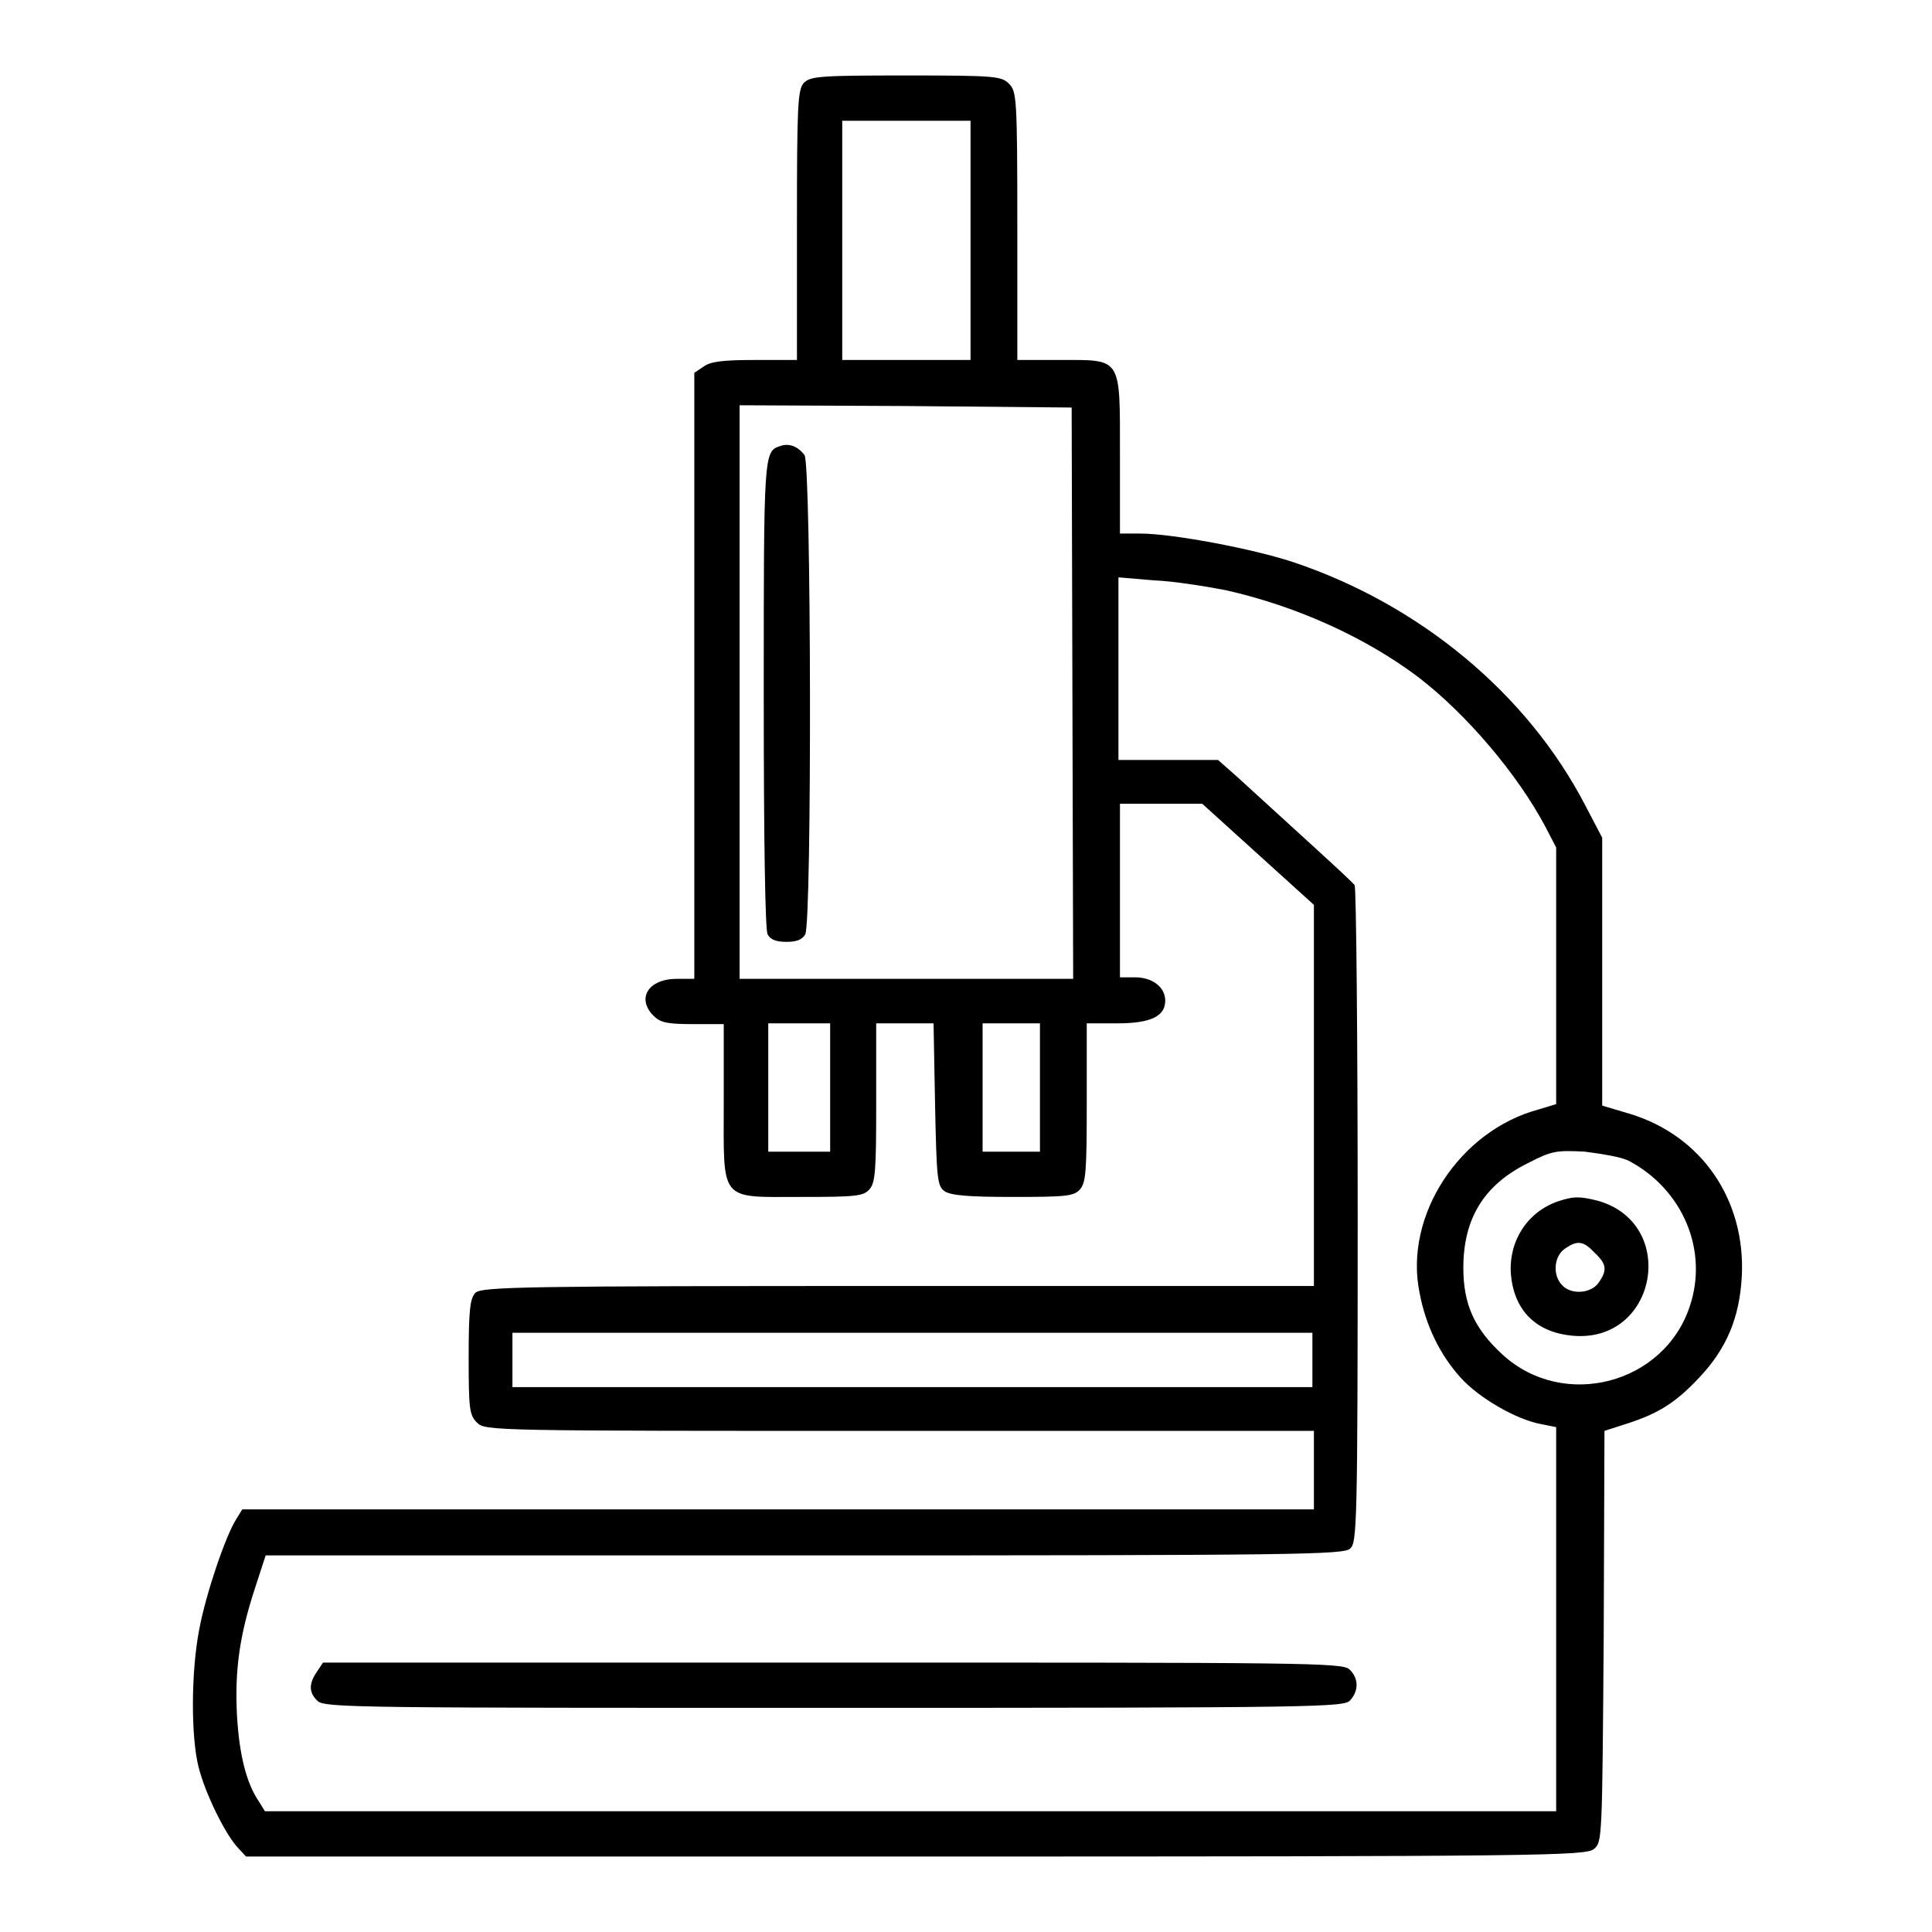 <?xml version="1.0" encoding="utf-8"?>
<!-- Svg Vector Icons : http://www.onlinewebfonts.com/icon -->
<!DOCTYPE svg PUBLIC "-//W3C//DTD SVG 1.1//EN" "http://www.w3.org/Graphics/SVG/1.1/DTD/svg11.dtd">
<svg version="1.1" xmlns="http://www.w3.org/2000/svg" xmlns:xlink="http://www.w3.org/1999/xlink" x="0px" y="0px" viewBox="0 0 256 256" enable-background="new 0 0 256 256" xml:space="preserve">
<g><g><g><path fill="#000000" d="M106.5,11c-0.8,0.9-0.9,3-0.9,18.8v17.9H100c-4.2,0-5.9,0.2-6.8,0.9L92,49.4v40.2v40.1h-2.3c-3.8,0-5.4,2.6-3.1,4.9c0.9,0.9,1.8,1.1,5.2,1.1h4.1V146c0,13.4-0.7,12.6,10.3,12.6c7.2,0,8.2-0.1,9-1c0.8-0.9,0.9-2.5,0.9-11.5v-10.5h3.8h3.8l0.2,10.7c0.2,9.8,0.3,10.8,1.2,11.5c0.8,0.6,3.1,0.8,9.1,0.8c7.1,0,8.1-0.1,8.9-1c0.8-0.9,0.9-2.5,0.9-11.5v-10.5h4c4.4,0,6.4-0.9,6.4-3c0-1.8-1.7-3.1-4-3.1h-2v-11.5v-11.5h5.5h5.4l7.4,6.7l7.4,6.7v25.2v25.3h-55.1c-49.4,0-55.2,0.1-56,0.9c-0.7,0.7-0.9,2.2-0.9,8.5c0,6.9,0.1,7.7,1.1,8.7c1.1,1.1,1.8,1.1,56,1.1h54.9v5.2v5.2h-71h-71l-0.8,1.3c-1.4,2.2-4,9.8-4.9,14.6c-1.1,5.7-1.1,14.2-0.1,18.2c0.9,3.6,3.5,8.8,5.1,10.6l1.2,1.3h88.7c83.7,0,88.8-0.1,89.9-1c1.1-0.9,1.1-1.1,1.3-28.2l0.1-27.2l3.1-1c4-1.3,6.3-2.7,9.4-6c3.7-3.9,5.4-8,5.7-13.5c0.5-10.1-5.3-18.6-14.8-21.5l-3.7-1.1v-17.8V111l-2.2-4.2c-7.7-14.9-22-26.7-38.7-32.3c-5.4-1.8-16.1-3.8-20.3-3.8h-2.7V60.3c0-13.1,0.3-12.6-7.9-12.6h-5.7V29.9c0-17-0.1-17.8-1.1-18.8c-1-1-1.8-1.1-13.5-1.1C108.5,10,107.4,10.1,106.5,11z M128.6,31.9v15.8h-8.5h-8.5V31.9V16h8.5h8.5V31.9z M142.1,91.8l0.1,37.9h-22.1H98v-38v-38l22,0.1l22,0.2L142.1,91.8z M162.4,78.2c9.4,2.1,18.6,6.3,25.5,11.5c6.4,4.9,13.2,12.9,16.9,19.9l1.4,2.7v17v17l-2.3,0.7c-10.5,2.8-17.9,14.1-15.8,24.3c0.8,4.3,2.7,8.2,5.4,11.2c2.4,2.7,7.4,5.6,10.7,6.2l2,0.4v25.3V240h-85.5H35.1l-0.8-1.3c-1.7-2.5-2.6-6.3-2.9-11.4c-0.3-5.9,0.3-10.5,2.4-16.9l1.4-4.3h71.3c65.7,0,71.5-0.1,72.4-0.9c0.9-0.8,1-2.9,1-44.1c0-23.8-0.2-43.5-0.4-43.8c-0.3-0.5-7.2-6.7-15.5-14.3l-2.6-2.3h-6.6h-6.6V88.6V76.5l4.7,0.4C155.5,77,159.8,77.7,162.4,78.2z M110,144.1v8.5h-4.1h-4.1v-8.5v-8.5h4.1h4.1V144.1z M137.8,144.1v8.5H134h-3.8v-8.5v-8.5h3.8h3.8V144.1z M215.8,153.8c7.2,3.8,10.6,11.9,8.1,19.3c-3.4,10.3-16.7,13.8-24.8,6.4c-3.7-3.4-5.2-6.6-5.2-11.5c0-6.5,2.7-11,8.6-13.9c3.1-1.6,3.7-1.7,7.5-1.5C212.3,152.9,214.8,153.3,215.8,153.8z M173.9,180.2v3.6h-53h-53v-3.6v-3.6h53h53V180.2z"/><path fill="#000000" d="M103.4,59.1c-2.2,0.7-2.2,0.9-2.2,32.8c0,20.2,0.2,31.1,0.5,31.9c0.4,0.7,1.1,1,2.5,1s2.1-0.3,2.5-1c0.9-1.7,0.8-62.4-0.1-63.5C105.7,59.1,104.5,58.7,103.4,59.1z"/><path fill="#000000" d="M42,221.5c-1.1,1.6-1.1,2.8,0.1,3.9c0.9,0.9,6.4,0.9,68.5,0.9c64.7,0,67.5-0.1,68.3-1c1.2-1.3,1.1-3-0.1-4.1c-0.9-0.9-6.5-0.9-68.6-0.9H42.8L42,221.5z"/><path fill="#000000" d="M206.4,159.2c-4,1.4-6.5,5.2-6.2,9.6c0.4,4.9,3.4,7.8,8.3,8.2c11.1,0.9,13.9-14.9,3.2-17.9C209.3,158.5,208.5,158.5,206.4,159.2z M211.3,166c1.6,1.5,1.7,2.3,0.5,4c-1,1.4-3.6,1.6-4.8,0.3c-1.3-1.3-1.1-3.8,0.3-4.8C209,164.3,209.8,164.4,211.3,166z"/></g></g></g>
</svg>